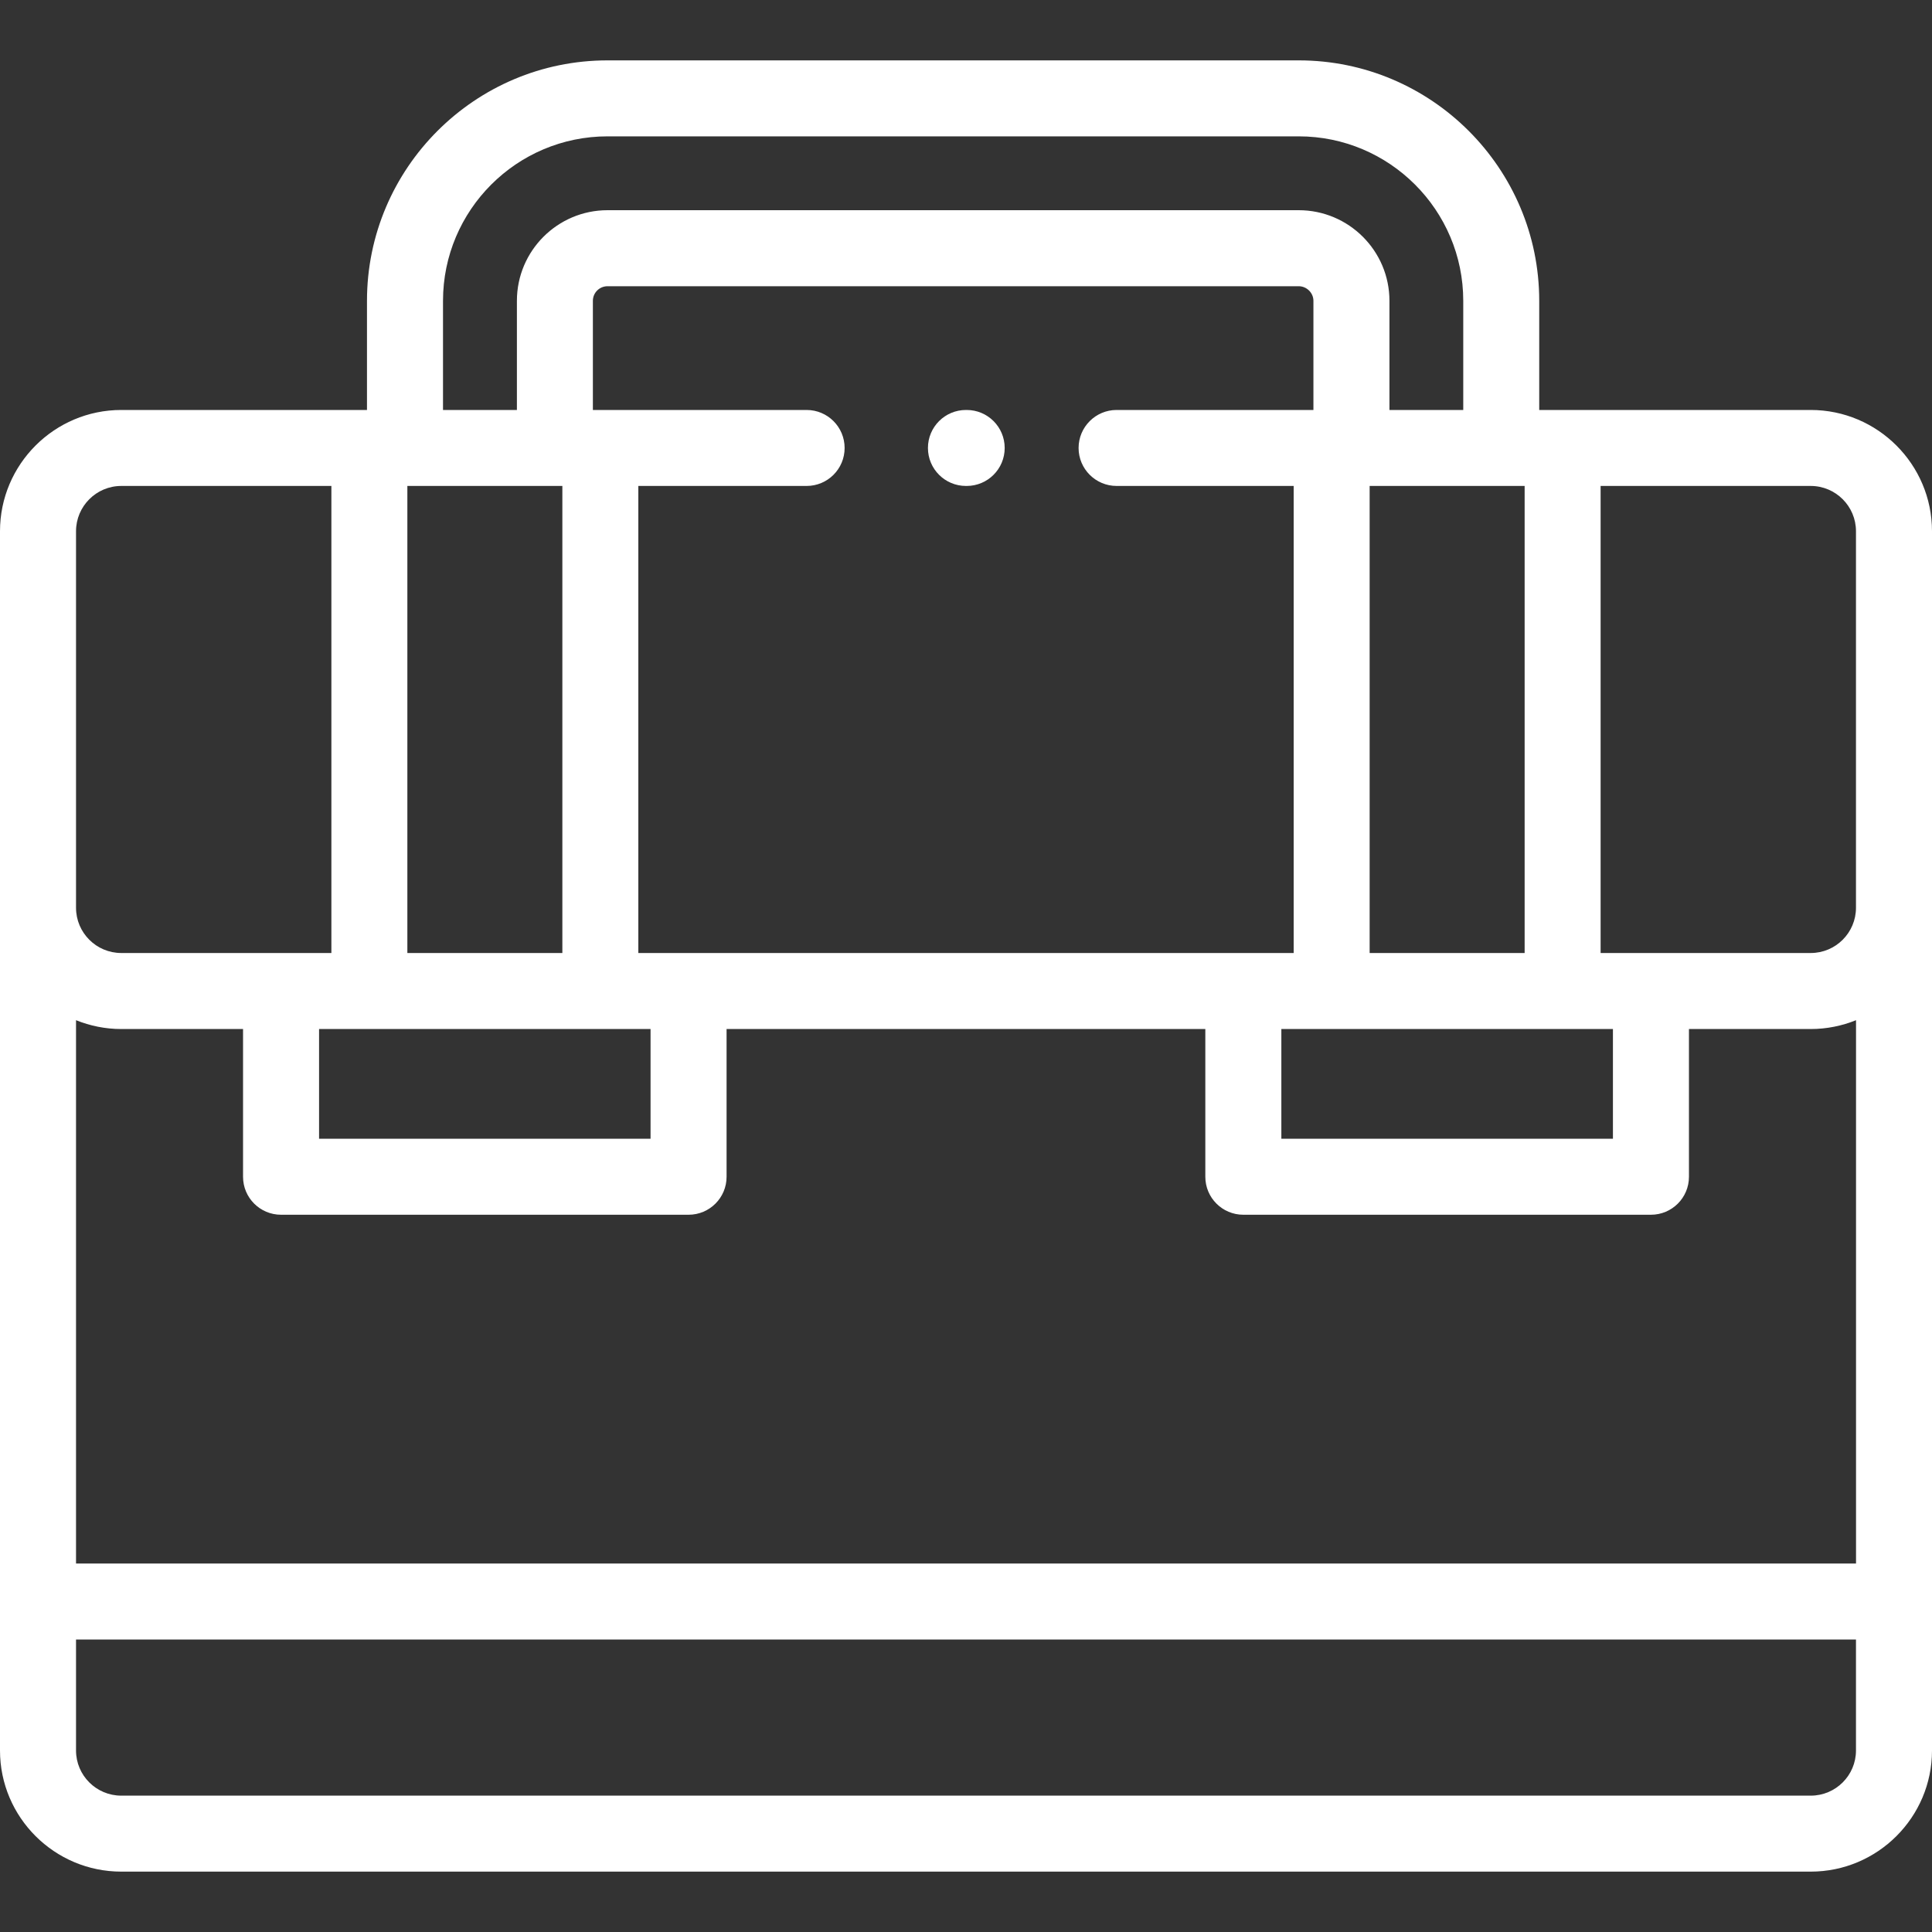 <svg width="40" height="40" viewBox="0 0 40 40" fill="none" xmlns="http://www.w3.org/2000/svg">
<rect x="0" y="0" width="40" height="40" fill="#333333" stroke="none"/>
<g clip-path="url(#clip0_101_869)">
<path d="M37.489 8.488H31.868V6.228C31.868 3.483 29.634 1.25 26.889 1.25H12.578C9.832 1.25 7.598 3.483 7.598 6.228V8.488H2.511C1.127 8.488 0 9.614 0 10.998V36.242C0 37.625 1.127 38.75 2.511 38.75H37.489C38.873 38.75 40 37.625 40 36.242V10.998C40 9.614 38.873 8.488 37.489 8.488ZM38.426 32.371H1.574V21.122C1.864 21.239 2.18 21.305 2.511 21.305H5.032V24.364C5.032 24.798 5.384 25.15 5.819 25.15H14.256C14.691 25.15 15.043 24.798 15.043 24.364V21.305H24.955V24.364C24.955 24.798 25.307 25.15 25.742 25.15H34.181C34.616 25.15 34.968 24.798 34.968 24.364V21.305H37.489C37.82 21.305 38.137 21.239 38.427 21.122V32.371H38.426ZM13.469 21.305V23.577H6.606V21.305H13.469ZM8.434 10.061H11.643V19.731H8.434V10.061ZM31.566 10.061V19.731H28.357V10.061H31.566ZM26.529 21.305H33.394V23.577H26.529V21.305ZM27.193 8.488H23.118C22.684 8.488 22.331 8.84 22.331 9.275C22.331 9.709 22.684 10.061 23.118 10.061H26.784V19.731H13.216V10.061H16.7C17.135 10.061 17.487 9.709 17.487 9.275C17.487 8.84 17.135 8.488 16.7 8.488H12.275V6.228C12.275 6.061 12.411 5.926 12.578 5.926H26.889C27.054 5.926 27.193 6.064 27.193 6.228V8.488ZM38.426 10.998V18.794C38.426 19.311 38.006 19.731 37.489 19.731H33.139V10.061H37.489C38.006 10.061 38.426 10.482 38.426 10.998ZM12.578 2.823H26.889C28.767 2.823 30.295 4.35 30.295 6.228V8.488H28.767V6.228C28.767 5.193 27.924 4.352 26.889 4.352H12.578C11.543 4.352 10.702 5.193 10.702 6.228V8.488H9.172V6.228C9.172 4.35 10.7 2.823 12.578 2.823ZM1.574 10.998C1.574 10.482 1.994 10.061 2.511 10.061H6.861V19.731H2.511C1.994 19.731 1.574 19.311 1.574 18.794V10.998ZM37.489 37.177H2.511C1.994 37.177 1.574 36.758 1.574 36.242V33.944H38.426V36.242C38.426 36.758 38.006 37.177 37.489 37.177Z" fill="white"/>
<path d="M20.014 8.488H19.999C19.564 8.488 19.212 8.84 19.212 9.275C19.212 9.709 19.564 10.061 19.999 10.061H20.014C20.449 10.061 20.801 9.709 20.801 9.275C20.801 8.84 20.449 8.488 20.014 8.488Z" fill="white"/>
</g>
<defs>
<clipPath id="clip0_101_869">
<rect width="40" height="40" fill="white"/>
</clipPath>
</defs>
</svg>
